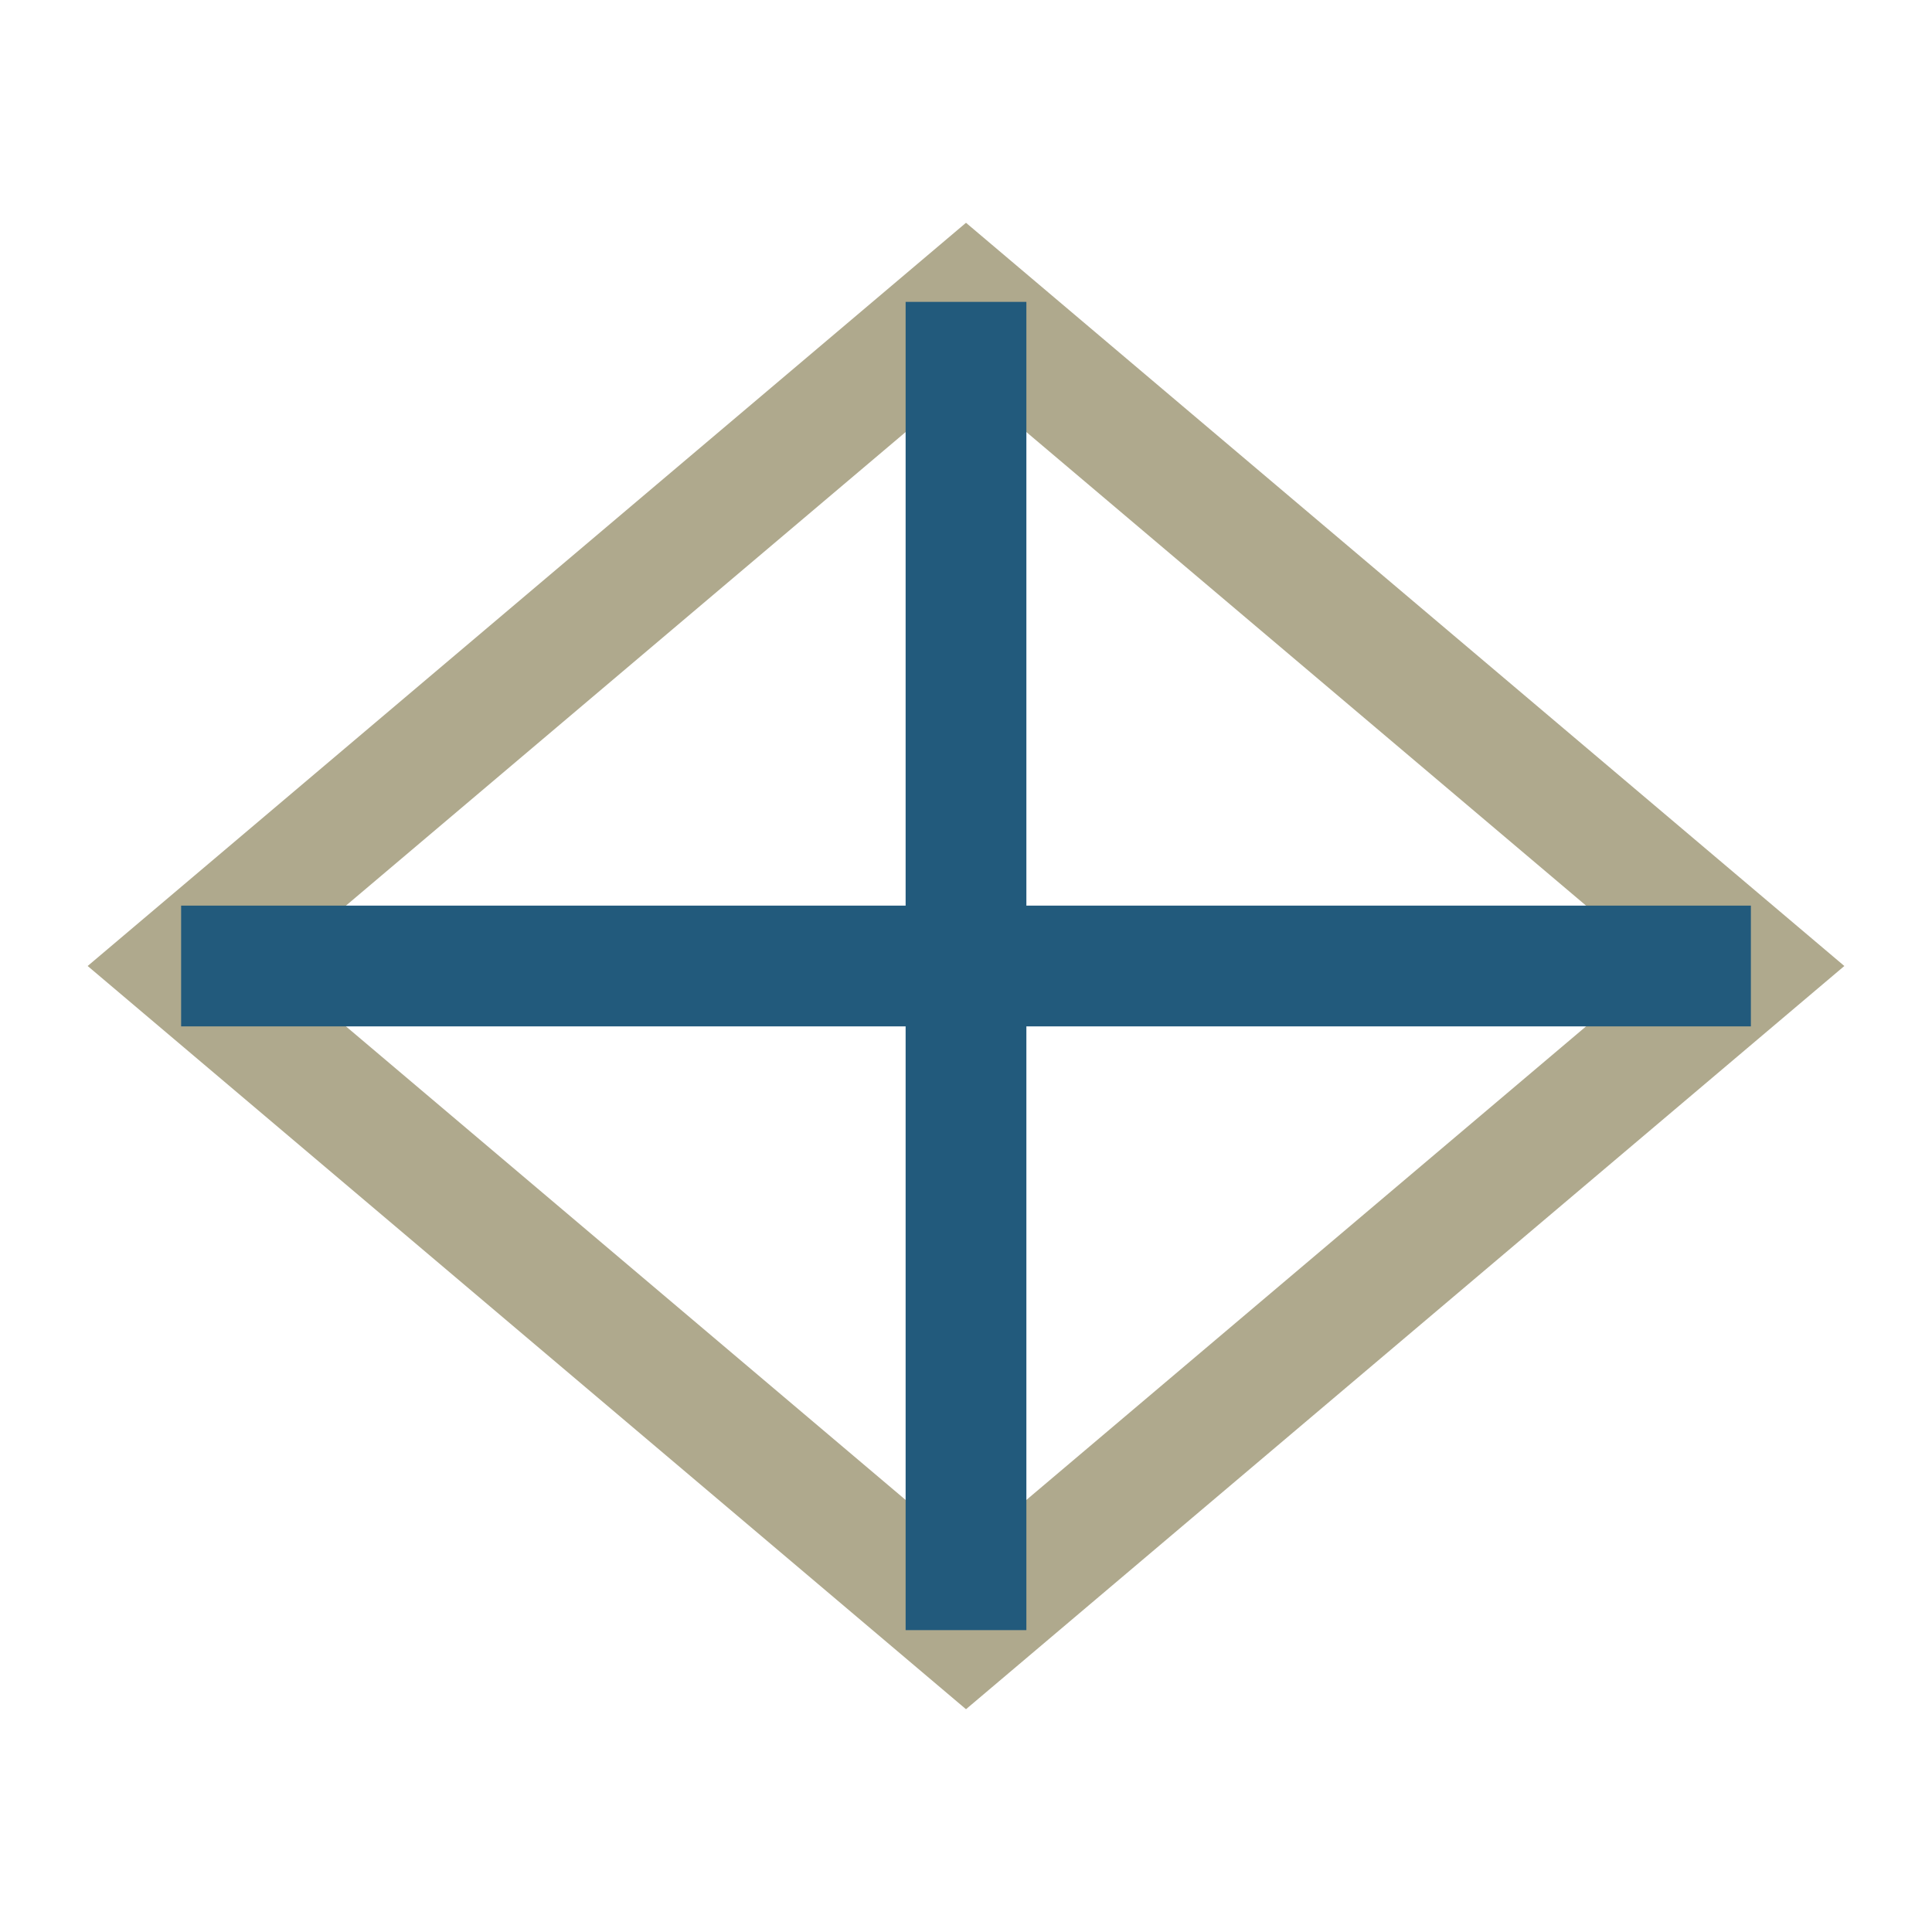 <?xml version="1.0" encoding="UTF-8"?>
<svg xmlns="http://www.w3.org/2000/svg" width="32" height="32" viewBox="0 0 32 32"><polygon points="16,5 3,16 16,27 29,16" fill="none" stroke="#AFA98D" stroke-width="2"/><path d="M16 5 L16 27 M3 16H29" stroke="#225A7C" stroke-width="2"/></svg>